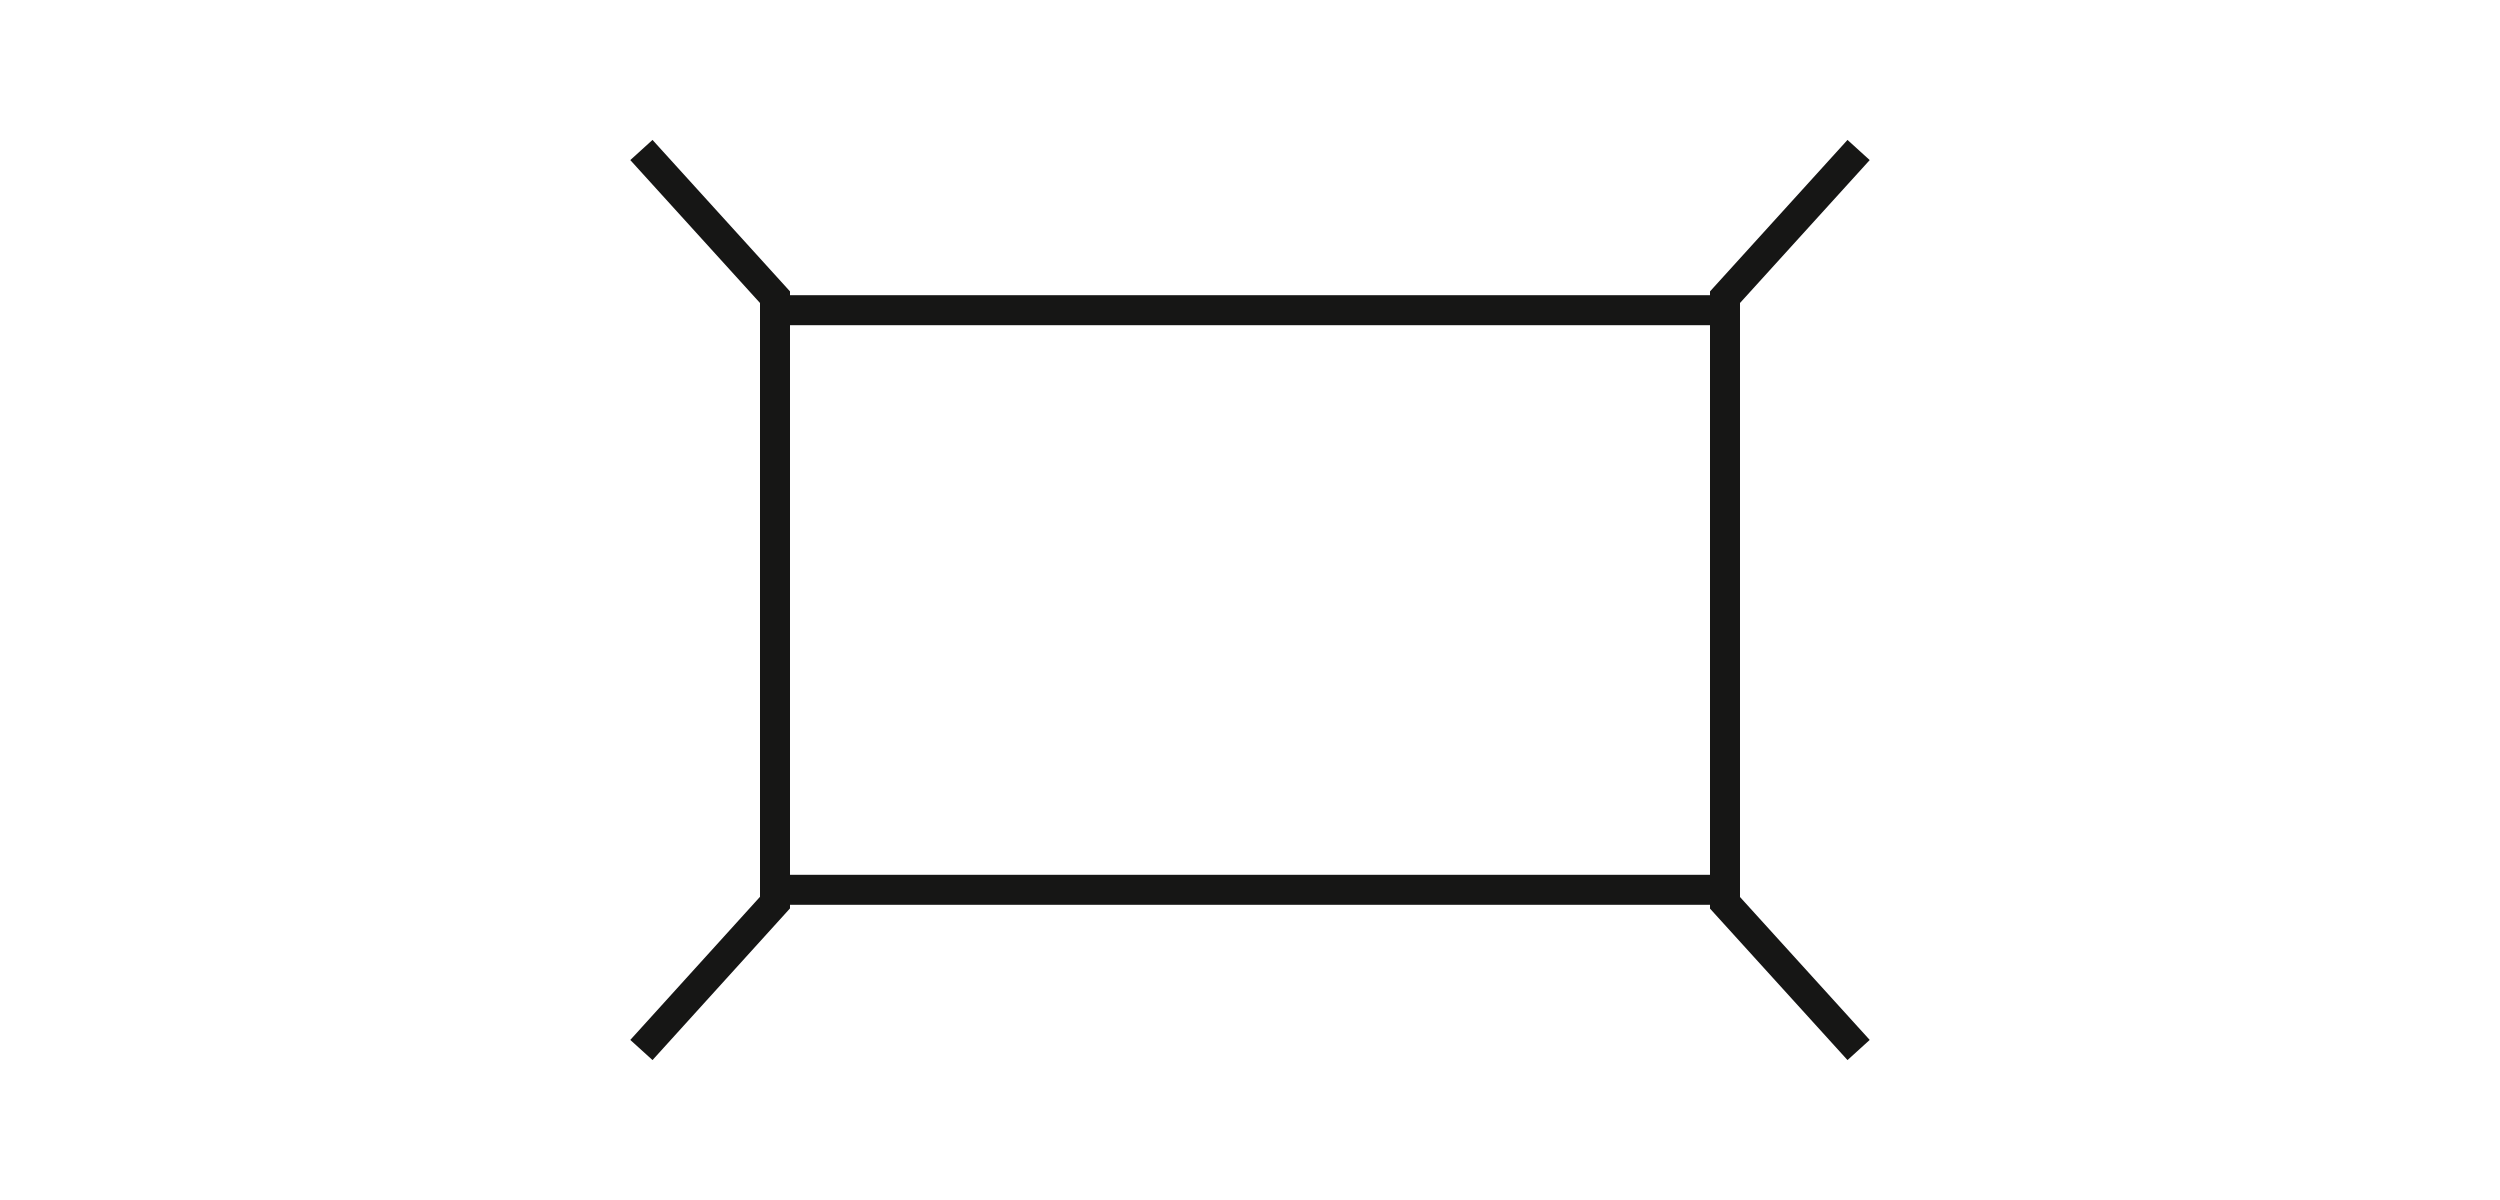 <svg id="Applications" xmlns="http://www.w3.org/2000/svg" viewBox="0 0 125 60"><defs><style>.cls-1{fill:none;stroke:#161615;stroke-miterlimit:10;stroke-width:1.5px;}</style></defs><g id="Icon_-_Murs" data-name="Icon - Murs"><path id="Tracé_3633" data-name="Tracé 3633" class="cls-1" d="M32.07,7.5l6.68,7.36V45.13L32.07,52.5"/><path id="Tracé_3634" data-name="Tracé 3634" class="cls-1" d="M92.93,52.5l-6.68-7.36V14.86L92.93,7.5"/><rect id="Rectangle_820" data-name="Rectangle 820" class="cls-1" x="38.75" y="15.51" width="47.5" height="28.98"/></g></svg>